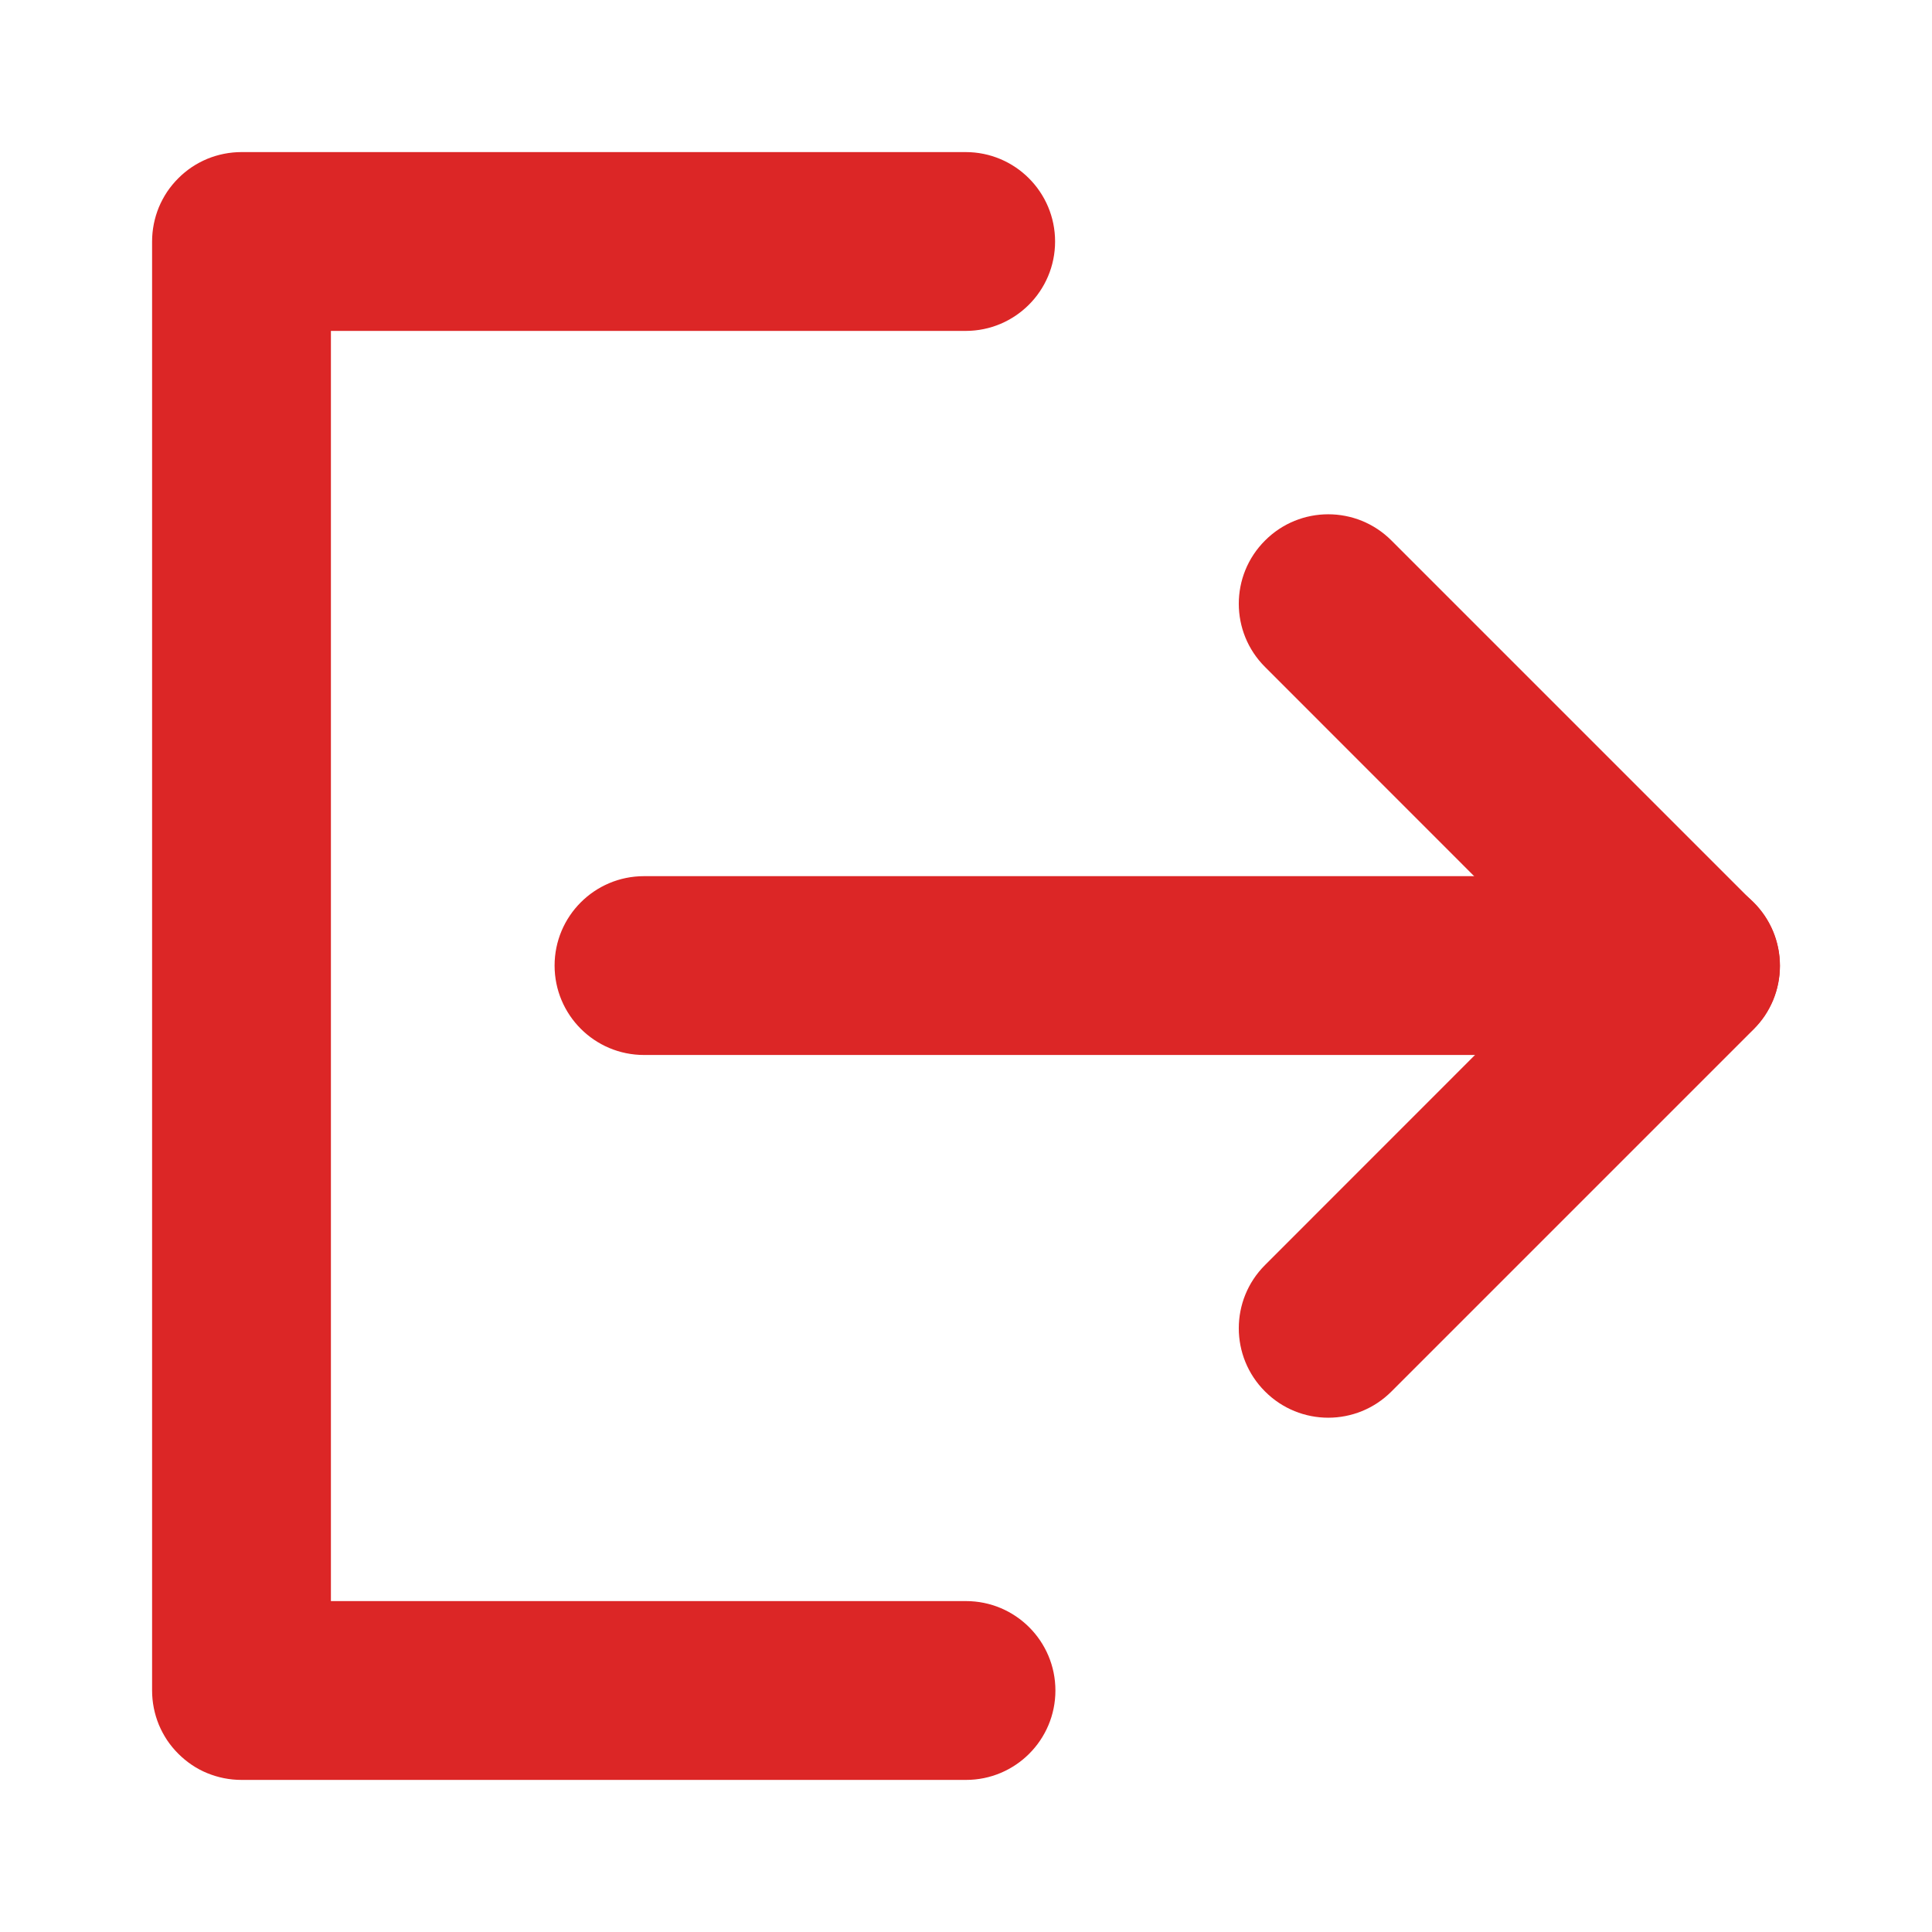 <?xml version="1.0" encoding="utf-8" ?>
<svg xmlns="http://www.w3.org/2000/svg" xmlns:xlink="http://www.w3.org/1999/xlink" width="18" height="18" viewBox="0 0 18 18">
	<defs>
		<clipPath id="clipPath3328034462">
			<path d="M0 0L18 0L18 18L0 18L0 0Z" fill-rule="nonzero" transform="matrix(1 0 0 1 0 0)"/>
		</clipPath>
	</defs>
	<g clip-path="url(#clipPath3328034462)">
		<path d="M0.833 0.833L6.747 0.833C7.207 0.833 7.58 0.46 7.58 0C7.58 -0.46 7.207 -0.833 6.747 -0.833L0 -0.833Q-0.082 -0.833 -0.163 -0.817Q-0.243 -0.801 -0.319 -0.77Q-0.395 -0.738 -0.463 -0.693Q-0.531 -0.647 -0.589 -0.589Q-0.647 -0.531 -0.693 -0.463Q-0.738 -0.395 -0.77 -0.319Q-0.801 -0.243 -0.817 -0.163Q-0.833 -0.082 -0.833 0L-0.833 13.5Q-0.833 13.582 -0.817 13.663Q-0.801 13.743 -0.77 13.819Q-0.738 13.895 -0.693 13.963Q-0.647 14.031 -0.589 14.089Q-0.531 14.147 -0.463 14.193Q-0.395 14.239 -0.319 14.27Q-0.243 14.301 -0.163 14.317Q-0.082 14.333 0 14.333L6.75 14.333C7.21 14.333 7.583 13.96 7.583 13.5C7.583 13.04 7.21 12.667 6.75 12.667L0.833 12.667L0.833 0.833Z" fill-rule="evenodd" transform="matrix(1 0 0 1 2.25 2.25)" fill="rgb(220, 38, 38)"/>
		<path d="M-0.589 -0.589C-0.915 -0.264 -0.915 0.264 -0.589 0.589L2.196 3.375L-0.589 6.161C-0.915 6.486 -0.915 7.014 -0.589 7.339C-0.264 7.665 0.264 7.665 0.589 7.339L3.964 3.964Q4.022 3.906 4.068 3.838Q4.113 3.77 4.145 3.694Q4.176 3.618 4.192 3.538Q4.208 3.457 4.208 3.375Q4.208 3.293 4.192 3.212Q4.176 3.132 4.145 3.056Q4.113 2.98 4.068 2.912Q4.022 2.844 3.964 2.786L0.589 -0.589C0.264 -0.915 -0.264 -0.915 -0.589 -0.589Z" fill-rule="evenodd" transform="matrix(1 0 0 1 12.375 5.625)" fill="rgb(220, 38, 38)"/>
		<path d="M-0.833 0C-0.833 0.46 -0.46 0.833 0 0.833L9.75 0.833C10.21 0.833 10.583 0.46 10.583 0C10.583 -0.46 10.21 -0.833 9.75 -0.833L0 -0.833C-0.46 -0.833 -0.833 -0.46 -0.833 0Z" fill-rule="evenodd" transform="matrix(1 0 0 1 6 8.996)" fill="rgb(220, 38, 38)"/>
	</g>
</svg>
